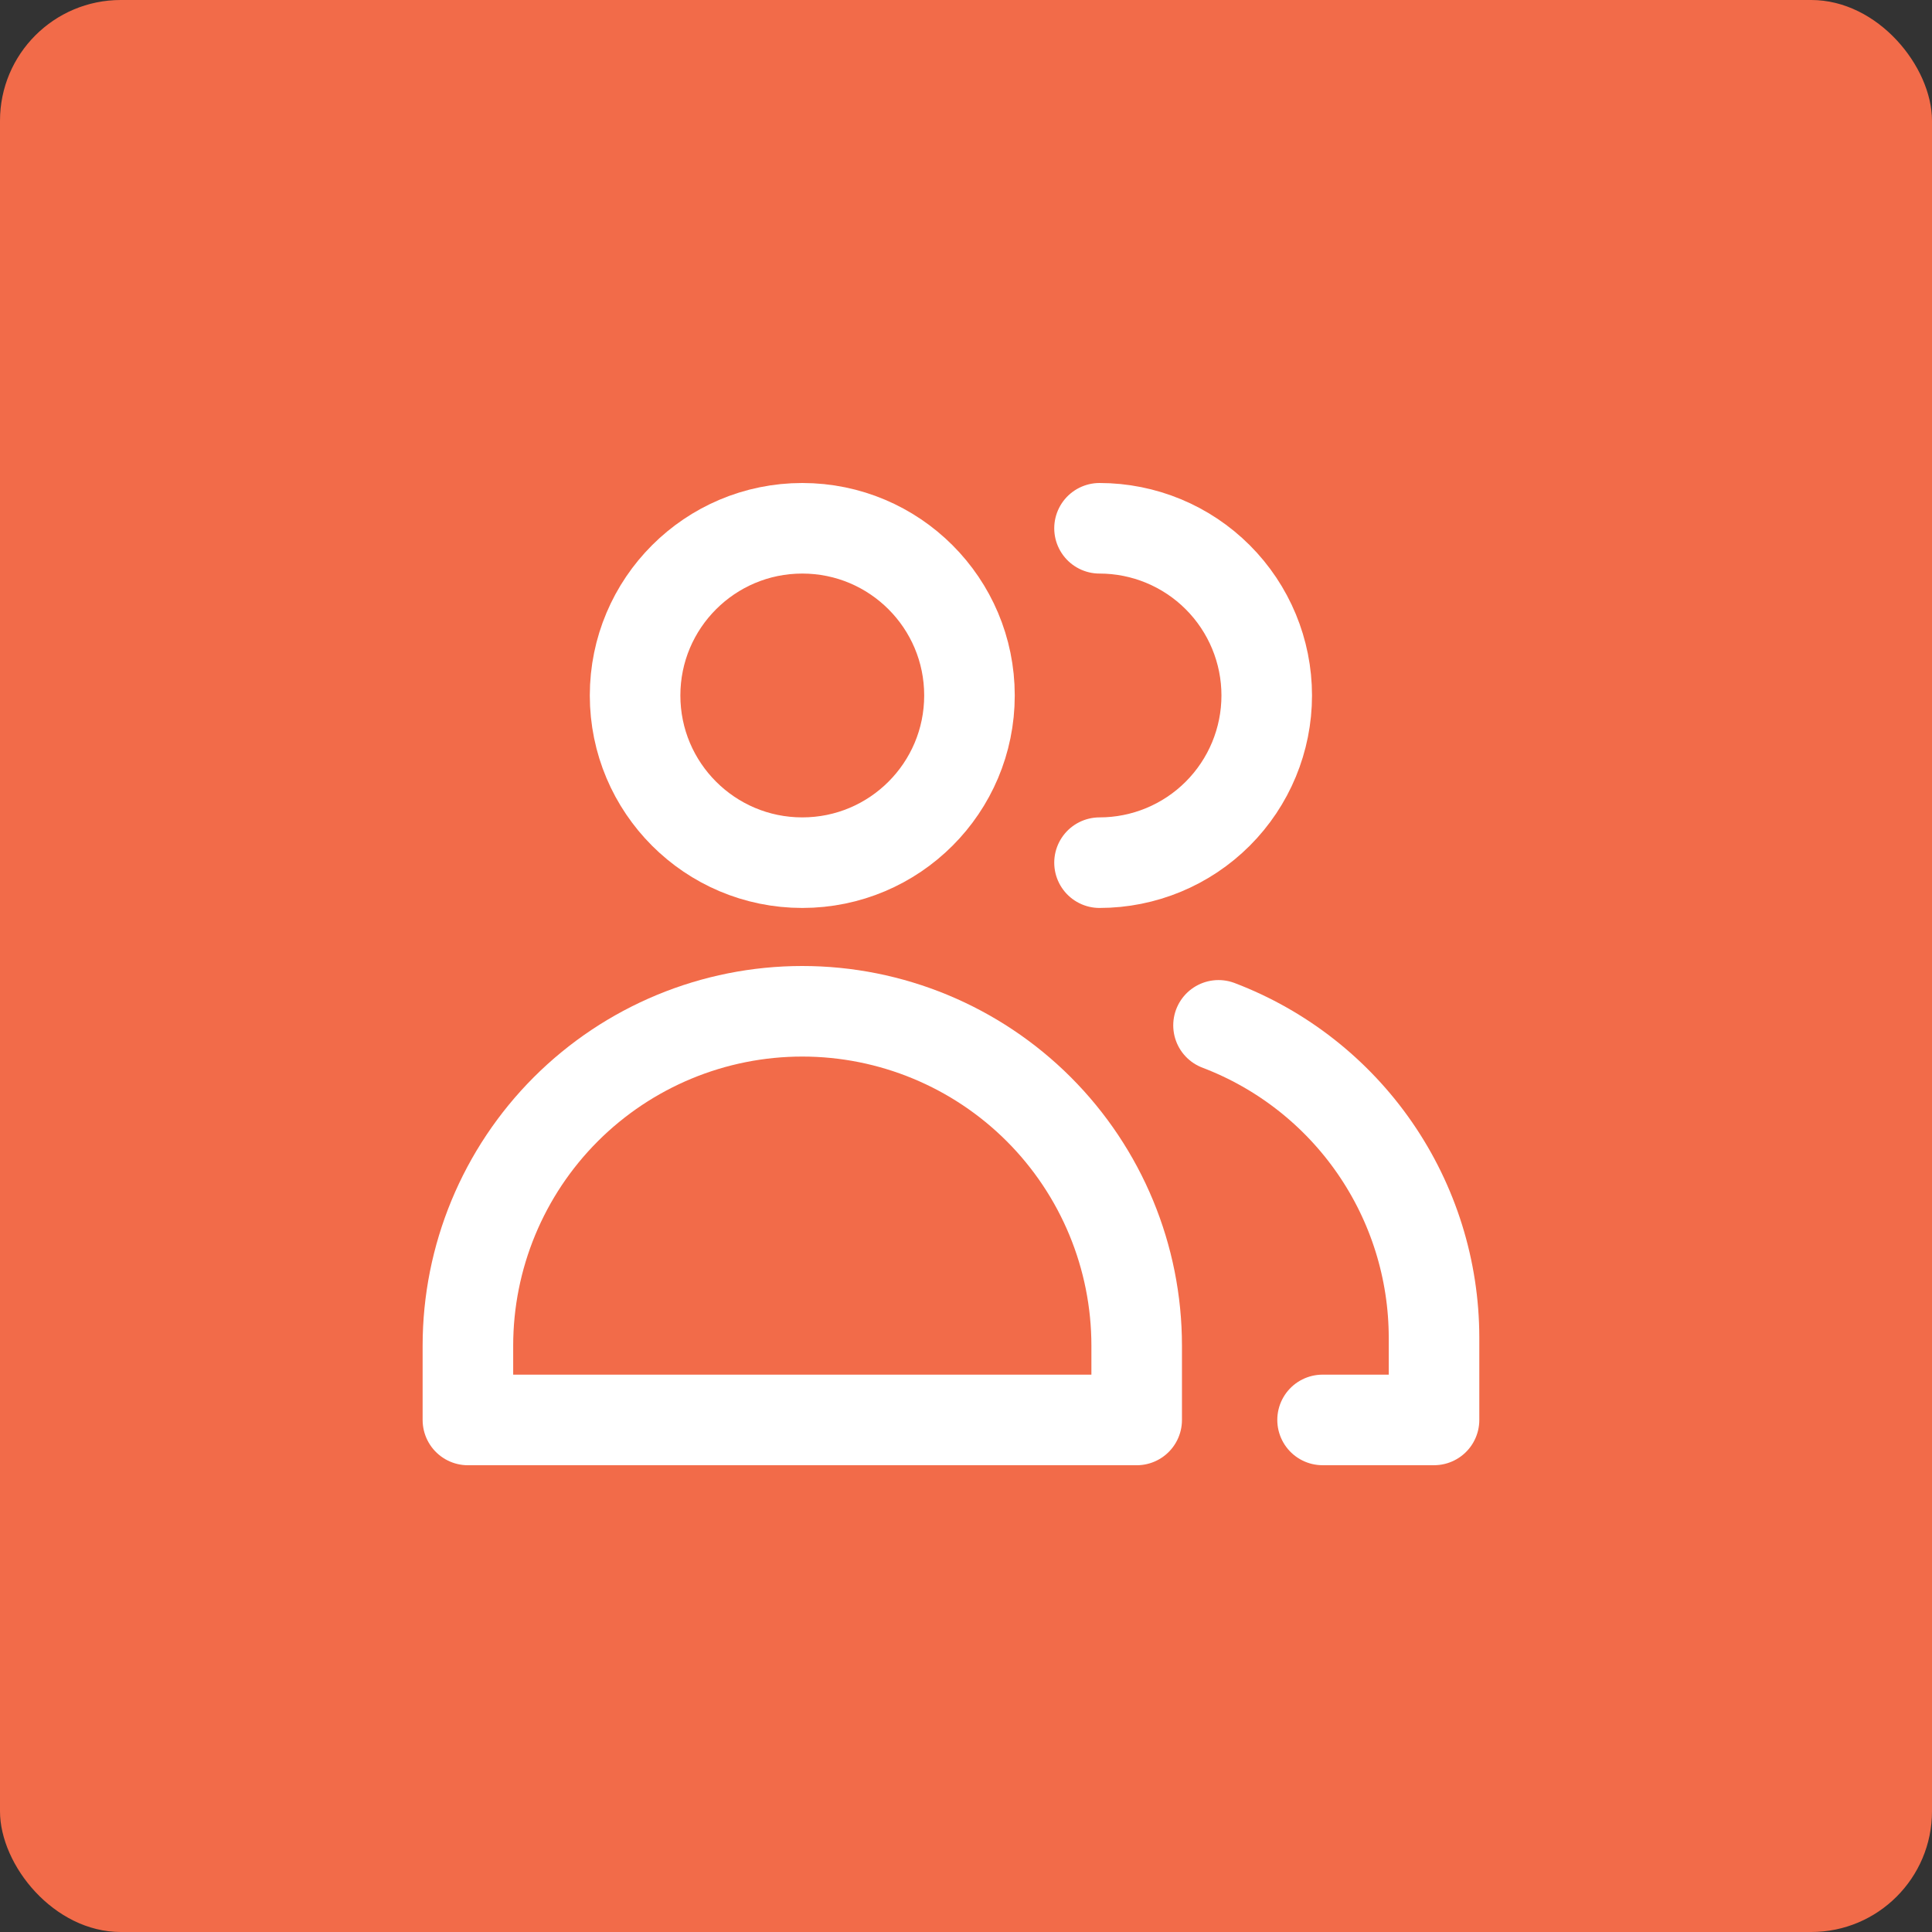 <svg xmlns="http://www.w3.org/2000/svg" width="64" height="64" viewBox="0 0 64 64" fill="none"><rect x="0" y="0" width="64" height="64" fill="#333333" stroke="none"/><path d="M48 40.615V45.538C48 46.191 47.741 46.817 47.279 47.279C46.817 47.741 46.191 48 45.538 48H40.615" stroke="white" stroke-width="3" stroke-linecap="round" stroke-linejoin="round"></path><path d="M40.615 16H45.538C46.191 16 46.817 16.259 47.279 16.721C47.741 17.183 48 17.809 48 18.462V23.385" stroke="white" stroke-width="3" stroke-linecap="round" stroke-linejoin="round"></path><path d="M16 23.385V18.462C16 17.809 16.259 17.183 16.721 16.721C17.183 16.259 17.809 16 18.462 16H23.385" stroke="white" stroke-width="3" stroke-linecap="round" stroke-linejoin="round"></path><path d="M23.385 48H18.462C17.809 48 17.183 47.741 16.721 47.279C16.259 46.817 16 46.191 16 45.538V40.615" stroke="white" stroke-width="3" stroke-linecap="round" stroke-linejoin="round"></path><path d="M31.999 30.77C34.718 30.77 36.922 28.566 36.922 25.847C36.922 23.128 34.718 20.924 31.999 20.924C29.28 20.924 27.076 23.128 27.076 25.847C27.076 28.566 29.28 30.77 31.999 30.77Z" stroke="white" stroke-width="3" stroke-linecap="round" stroke-linejoin="round"></path><path d="M39.778 40.612C39.078 39.142 37.975 37.901 36.599 37.032C35.222 36.163 33.627 35.701 31.999 35.701C30.371 35.701 28.776 36.163 27.4 37.032C26.023 37.901 24.921 39.142 24.221 40.612" stroke="white" stroke-width="3" stroke-linecap="round" stroke-linejoin="round"></path><rect width="64" height="64" rx="4" fill="#F26B49"></rect><path d="M26.577 28.577C29.636 28.577 32.115 26.097 32.115 23.038C32.115 19.98 29.636 17.5 26.577 17.5C23.518 17.5 21.038 19.98 21.038 23.038C21.038 26.097 23.518 28.577 26.577 28.577Z" stroke="white" stroke-width="3" stroke-linecap="round" stroke-linejoin="round"></path><path d="M37.654 47.038H15.5V44.577C15.5 41.639 16.667 38.822 18.744 36.744C20.822 34.667 23.639 33.5 26.577 33.5C29.515 33.5 32.332 34.667 34.41 36.744C36.487 38.822 37.654 41.639 37.654 44.577V47.038Z" stroke="white" stroke-width="3" stroke-linecap="round" stroke-linejoin="round"></path><path d="M36.423 17.5C37.892 17.5 39.301 18.084 40.339 19.122C41.378 20.161 41.962 21.57 41.962 23.038C41.962 24.507 41.378 25.916 40.339 26.955C39.301 27.993 37.892 28.577 36.423 28.577" stroke="white" stroke-width="3" stroke-linecap="round" stroke-linejoin="round"></path><path d="M40.365 33.966C42.462 34.764 44.267 36.18 45.542 38.026C46.817 39.872 47.501 42.061 47.504 44.305V47.037H43.812" stroke="white" stroke-width="3" stroke-linecap="round" stroke-linejoin="round"></path></svg>